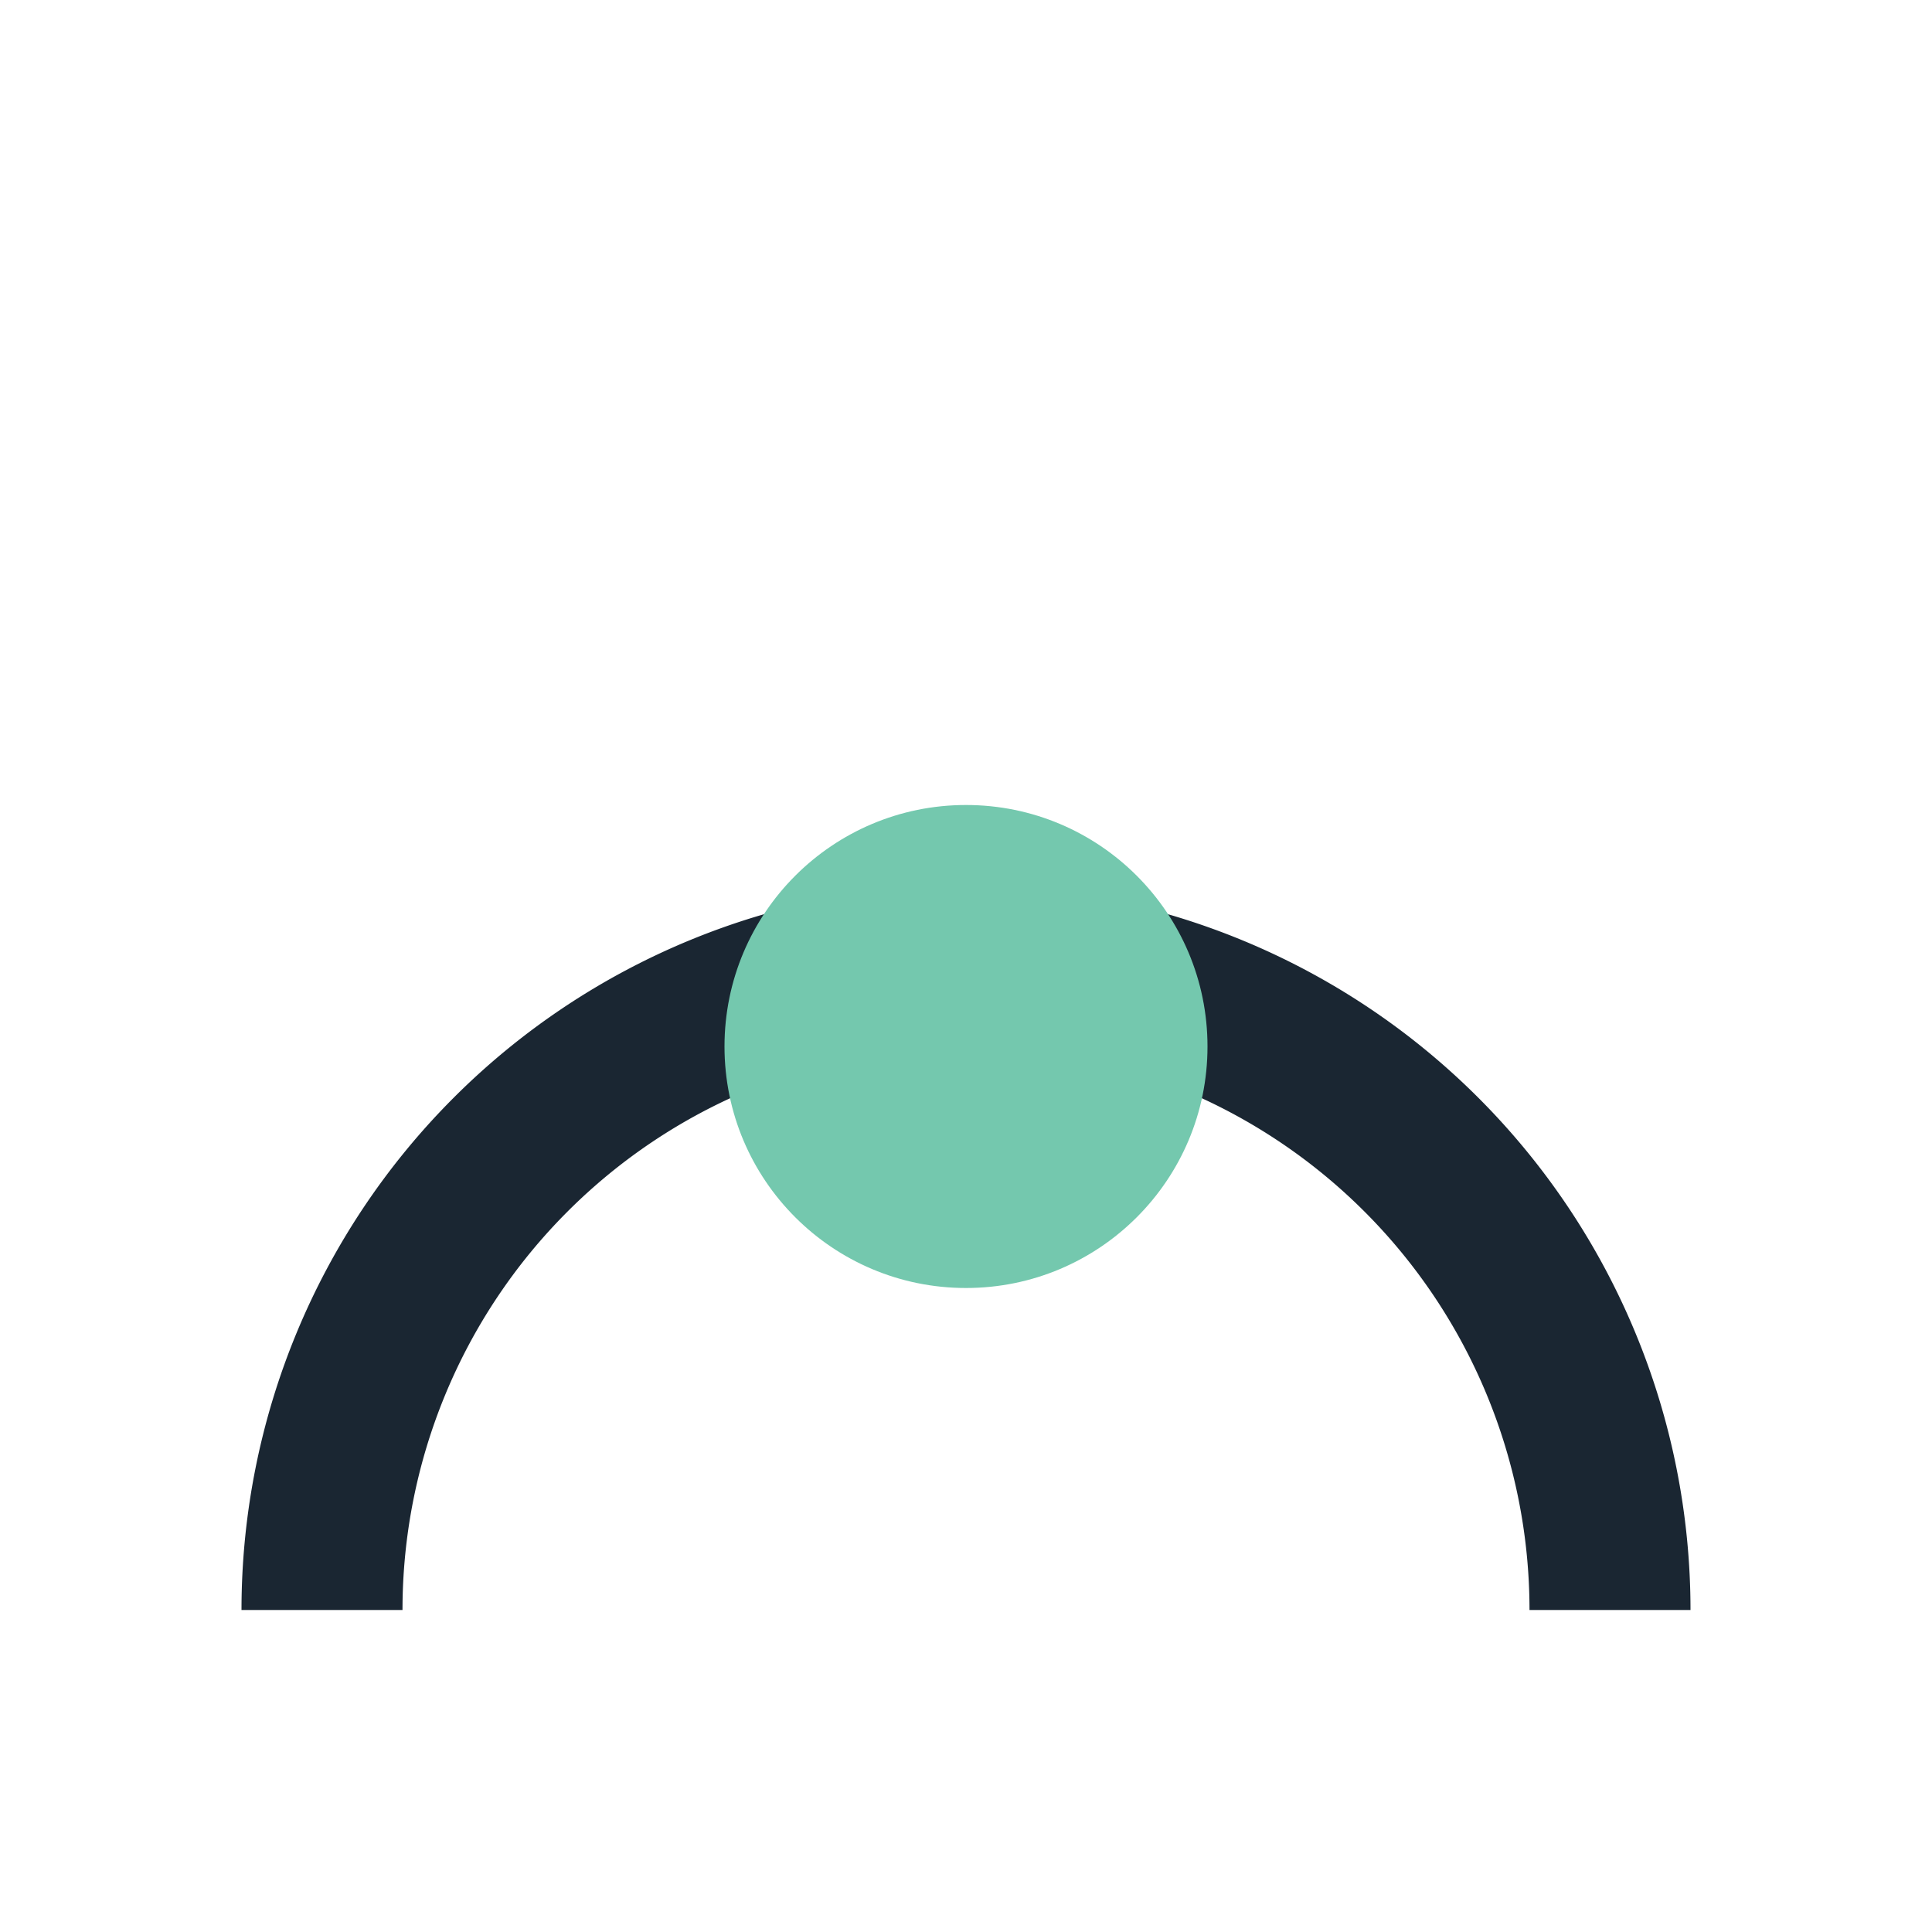 <?xml version="1.0" encoding="UTF-8"?>
<svg xmlns="http://www.w3.org/2000/svg" width="24" height="24" viewBox="0 0 24 24"><path d="M4 20a8 8 0 0 1 16 0" stroke="#1A2632" stroke-width="2" fill="none"/><circle cx="12" cy="13" r="3" fill="#74C8AE"/></svg>